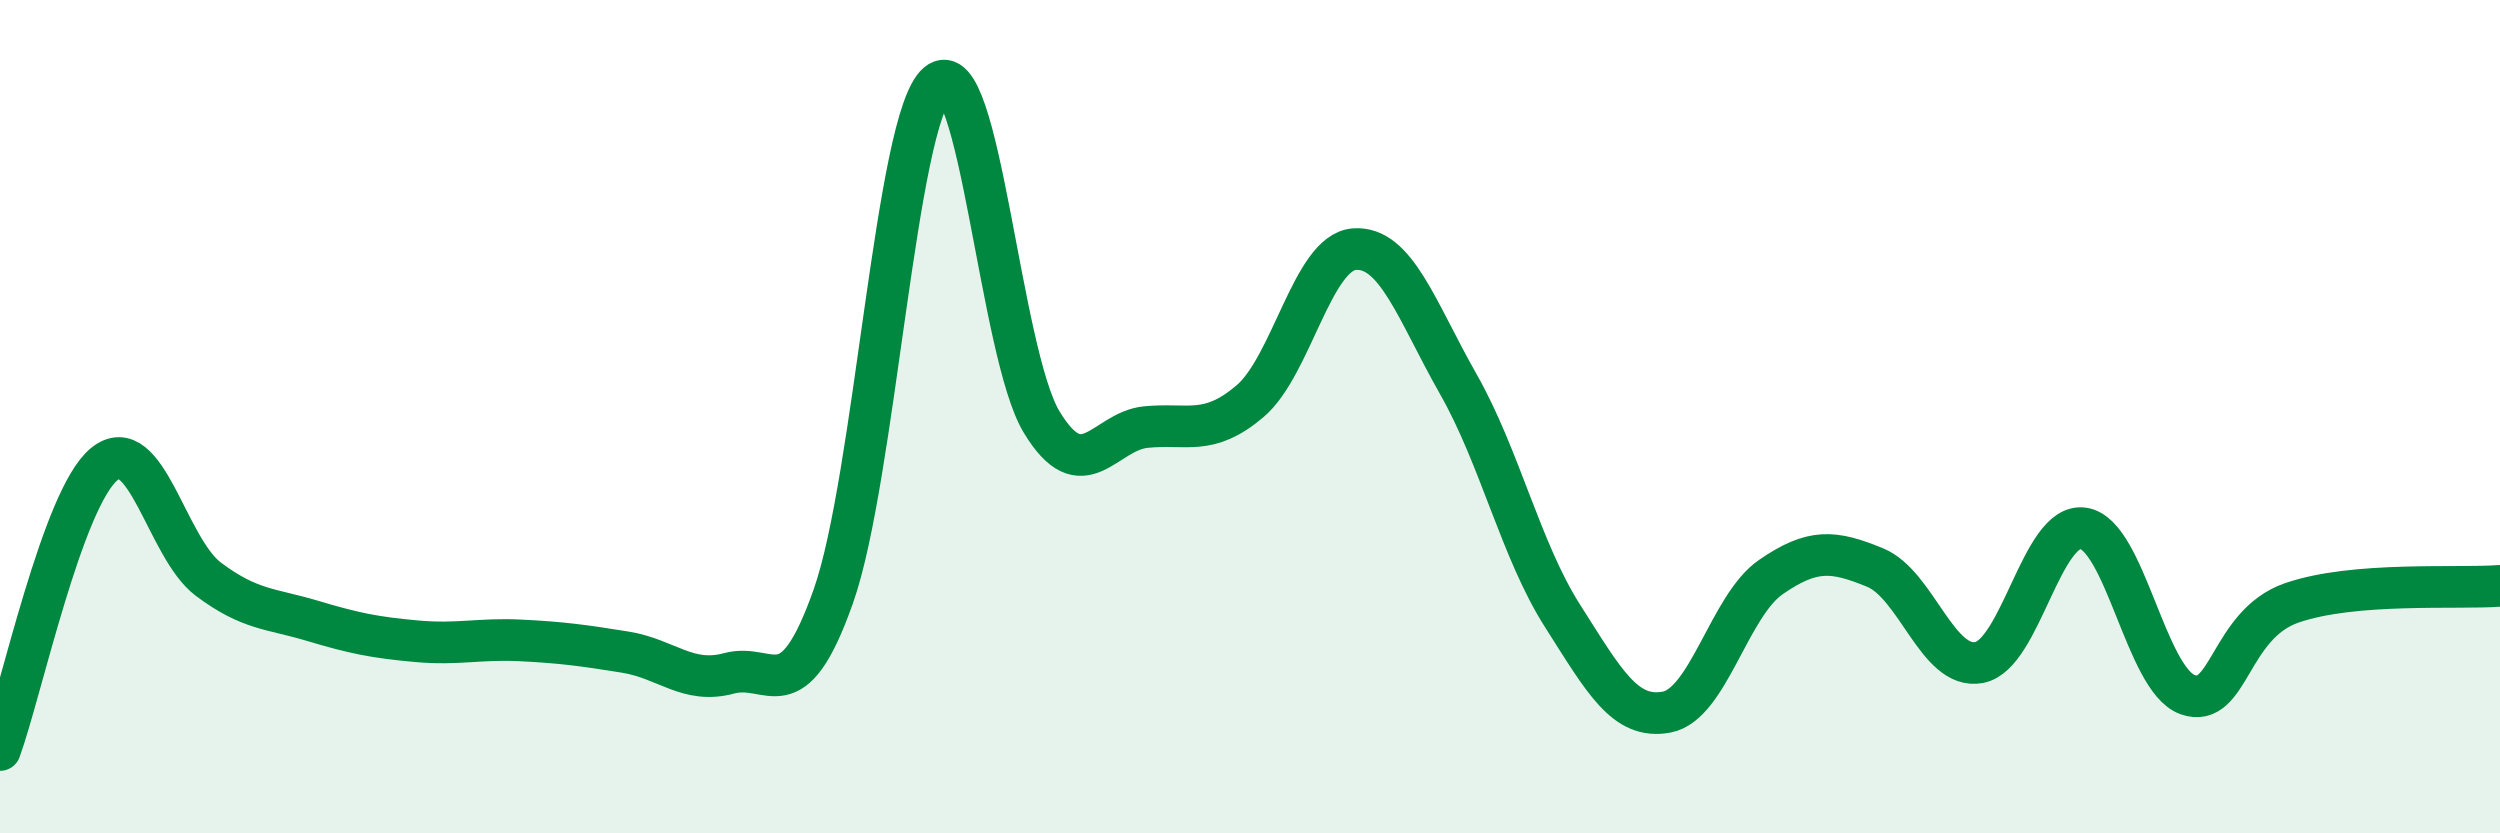 
    <svg width="60" height="20" viewBox="0 0 60 20" xmlns="http://www.w3.org/2000/svg">
      <path
        d="M 0,18 C 0.5,16.63 1.5,11.96 2.5,11.14 C 3.5,10.32 4,13.15 5,13.9 C 6,14.65 6.5,14.6 7.5,14.9 C 8.5,15.2 9,15.3 10,15.39 C 11,15.48 11.5,15.32 12.5,15.37 C 13.5,15.42 14,15.49 15,15.65 C 16,15.81 16.5,16.43 17.5,16.16 C 18.5,15.89 19,17.14 20,14.31 C 21,11.48 21.5,2.84 22.5,2 C 23.5,1.16 24,8.48 25,10.13 C 26,11.78 26.5,10.35 27.5,10.25 C 28.5,10.15 29,10.48 30,9.63 C 31,8.78 31.5,6.06 32.5,5.98 C 33.5,5.9 34,7.46 35,9.22 C 36,10.98 36.5,13.21 37.5,14.78 C 38.5,16.35 39,17.28 40,17.09 C 41,16.9 41.5,14.54 42.5,13.85 C 43.5,13.16 44,13.21 45,13.62 C 46,14.03 46.5,16.09 47.5,15.9 C 48.5,15.71 49,12.53 50,12.68 C 51,12.83 51.5,16.31 52.5,16.67 C 53.5,17.03 53.5,14.99 55,14.47 C 56.5,13.95 59,14.14 60,14.06L60 20L0 20Z"
        fill="#008740"
        opacity="0.1"
        stroke-linecap="round"
        stroke-linejoin="round"
      />
      <path
        d="M 0,18 C 0.5,16.63 1.5,11.96 2.5,11.14 C 3.5,10.32 4,13.15 5,13.9 C 6,14.65 6.5,14.6 7.5,14.9 C 8.5,15.2 9,15.3 10,15.39 C 11,15.48 11.5,15.32 12.5,15.37 C 13.5,15.42 14,15.49 15,15.65 C 16,15.81 16.5,16.43 17.5,16.16 C 18.5,15.89 19,17.14 20,14.31 C 21,11.48 21.5,2.84 22.5,2 C 23.5,1.16 24,8.48 25,10.13 C 26,11.78 26.5,10.35 27.5,10.25 C 28.5,10.15 29,10.48 30,9.63 C 31,8.78 31.5,6.06 32.5,5.98 C 33.5,5.9 34,7.46 35,9.22 C 36,10.98 36.5,13.21 37.5,14.78 C 38.5,16.35 39,17.28 40,17.09 C 41,16.9 41.5,14.54 42.5,13.85 C 43.5,13.16 44,13.21 45,13.62 C 46,14.03 46.5,16.09 47.5,15.9 C 48.5,15.71 49,12.53 50,12.68 C 51,12.83 51.5,16.31 52.5,16.67 C 53.5,17.03 53.5,14.99 55,14.47 C 56.5,13.95 59,14.14 60,14.06"
        stroke="#008740"
        stroke-width="1"
        fill="none"
        stroke-linecap="round"
        stroke-linejoin="round"
      />
    </svg>
  